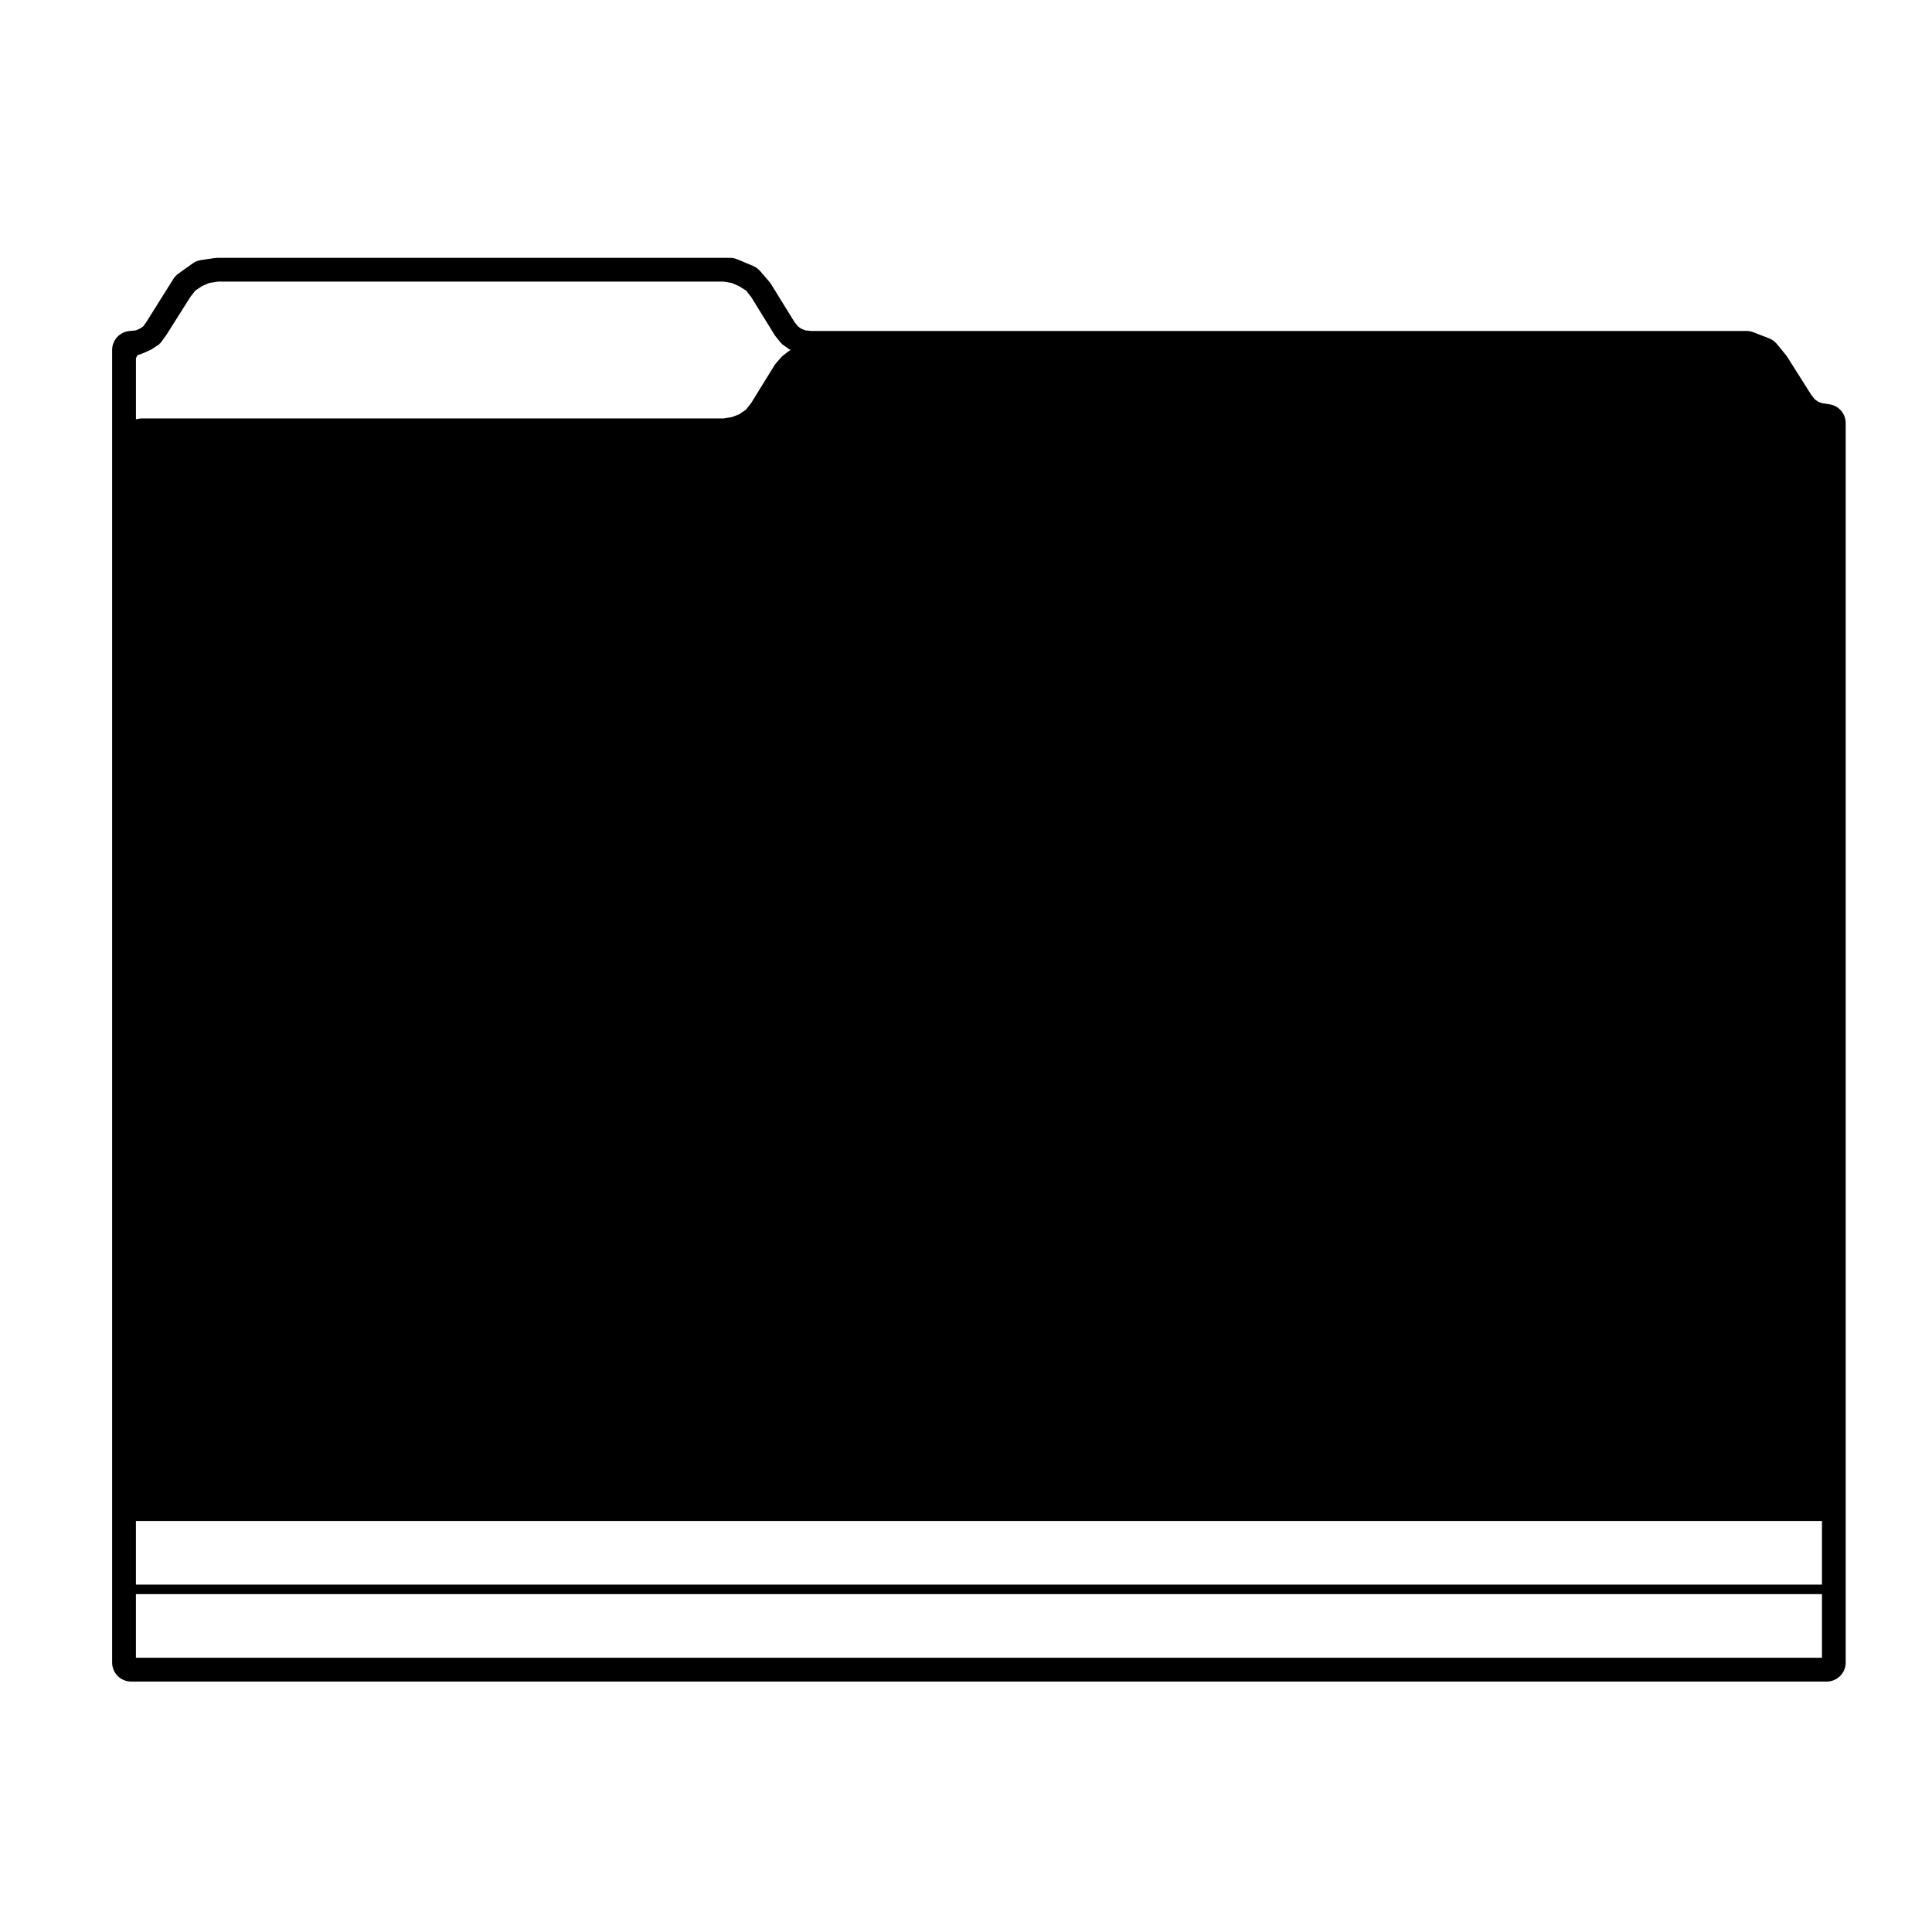 <?xml version="1.0" encoding="UTF-8"?>
<!-- Uploaded to: SVG Repo, www.svgrepo.com, Generator: SVG Repo Mixer Tools -->
<svg fill="#000000" width="800px" height="800px" version="1.1" viewBox="144 144 512 512" xmlns="http://www.w3.org/2000/svg">
 <path d="m628.88 251.16-2.047-0.324-1.023-0.387-0.91-0.664-0.902-1.145-6.316-10.004c-0.105-0.172-0.23-0.336-0.359-0.5l-2.418-2.961c-0.551-0.676-1.27-1.195-2.082-1.512l-4.176-1.617c-0.578-0.227-1.195-0.336-1.82-0.336h-247.84l-1.57-0.16-1.078-0.441-0.848-0.598-0.984-1.234-6.16-9.969c-0.137-0.227-0.297-0.438-0.469-0.641l-2.43-2.828c-0.516-0.594-1.152-1.059-1.875-1.367l-4.172-1.75c-0.613-0.258-1.273-0.387-1.945-0.387h-135.83c-0.246 0-0.488 0.02-0.734 0.055l-3.621 0.527c-0.789 0.109-1.547 0.418-2.195 0.883l-3.777 2.691c-0.535 0.383-0.992 0.867-1.352 1.426l-7.164 11.426-0.832 1.152-0.91 0.605-1.023 0.453-1.777 0.176c-2.57 0.262-4.523 2.43-4.523 5.012v347.85c0 2.785 2.254 5.039 5.039 5.039h449.34c2.781 0 5.039-2.254 5.039-5.039l-0.004-19.387v-309.07c0-2.477-1.801-4.59-4.25-4.973zm-448.86 312.78v-16.863h446.82v16.863zm3.957-327.25c0.031-0.016 0.035-0.051 0.059-0.066 0.047-0.02 0.098-0.016 0.133-0.039l2.016-1.344c0.082-0.051 0.082-0.145 0.141-0.211 0.051-0.051 0.133-0.031 0.172-0.09l1.484-2.019c0.012-0.012 0-0.023 0.012-0.035 0.012-0.02 0.031-0.023 0.039-0.039l6.43-10.184 1.305-1.664 1.777-1.184 1.891-0.828 2.305-0.355h133.99l2.203 0.359 1.895 0.832 1.898 1.188 1.324 1.668 6.266 10.156c0.02 0.031 0.051 0.039 0.07 0.07 0.016 0.016 0.004 0.039 0.02 0.059l1.617 2.019c0.039 0.047 0.105 0.031 0.145 0.07 0.051 0.051 0.047 0.125 0.105 0.168l1.883 1.344c0.051 0.035 0.105 0.023 0.16 0.051 0.039 0.023 0.047 0.074 0.09 0.098l0.105 0.047-0.105 0.047c-0.059 0.023-0.074 0.098-0.125 0.125-0.051 0.031-0.117 0.004-0.168 0.047l-1.883 1.477c-0.039 0.031-0.031 0.086-0.066 0.109-0.035 0.035-0.086 0.023-0.109 0.059l-1.617 1.891c-0.023 0.031-0.012 0.066-0.031 0.098-0.023 0.031-0.07 0.031-0.09 0.066l-6.281 10.176-1.328 1.676-1.855 1.281-1.898 0.715-2.215 0.367-154.41-0.004c-0.047 0-0.07 0.047-0.109 0.047-0.047 0.004-0.082-0.035-0.121-0.023l-0.676 0.125c-0.016 0.004-0.023 0.023-0.039 0.023-0.016 0.004-0.031-0.012-0.047-0.004l-0.312 0.086v-16.086l0.059-0.297 0.133-0.191c0.02-0.023 0.004-0.059 0.02-0.09 0.02-0.035 0.059-0.051 0.082-0.09l0.121-0.262 0.098-0.066 0.312-0.086 0.508-0.121c0.09-0.02 0.121-0.105 0.203-0.141 0.098-0.02 0.191-0.02 0.289-0.066l0.012-0.023h0.012s0-0.004 0.004-0.004zm-3.957 329.77h446.82v16.867h-446.82z"/>
</svg>
